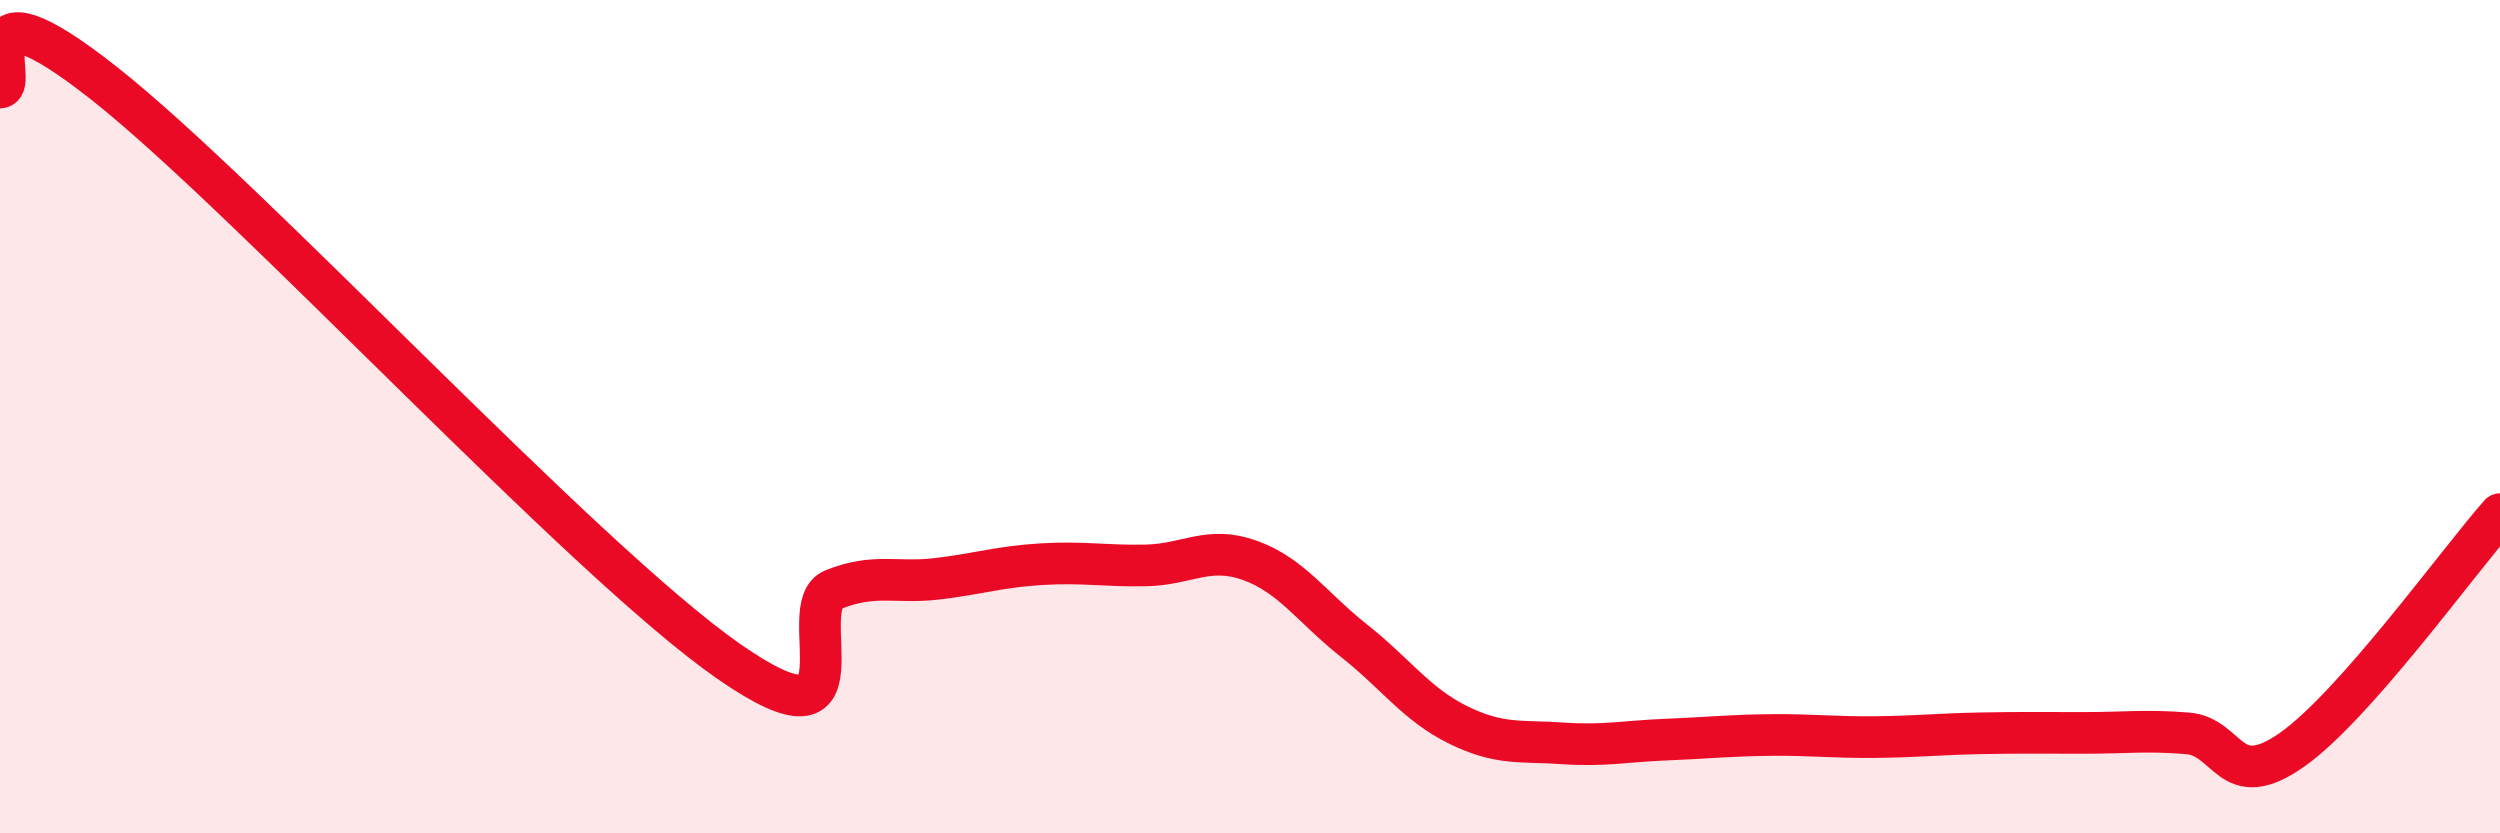 
    <svg width="60" height="20" viewBox="0 0 60 20" xmlns="http://www.w3.org/2000/svg">
      <path
        d="M 0,2.1 C 0.5,2.08 -1,-0.76 2.5,2 C 6,4.76 14,13.45 17.5,15.88 C 21,18.31 19,14.55 20,14.15 C 21,13.75 21.5,14.01 22.5,13.89 C 23.5,13.77 24,13.6 25,13.54 C 26,13.48 26.5,13.59 27.5,13.57 C 28.5,13.55 29,13.09 30,13.45 C 31,13.81 31.5,14.59 32.5,15.38 C 33.5,16.17 34,16.91 35,17.4 C 36,17.89 36.5,17.77 37.5,17.84 C 38.5,17.91 39,17.79 40,17.75 C 41,17.71 41.5,17.65 42.5,17.64 C 43.5,17.63 44,17.7 45,17.69 C 46,17.68 46.5,17.62 47.5,17.6 C 48.5,17.58 49,17.59 50,17.59 C 51,17.59 51.5,17.52 52.5,17.6 C 53.5,17.68 53.5,19.05 55,18 C 56.5,16.95 59,13.47 60,12.34L60 20L0 20Z"
        fill="#EB0A25"
        opacity="0.1"
        stroke-linecap="round"
        stroke-linejoin="round"
      />
      <path
        d="M 0,2.1 C 0.5,2.08 -1,-0.76 2.5,2 C 6,4.76 14,13.45 17.5,15.88 C 21,18.31 19,14.55 20,14.15 C 21,13.75 21.5,14.01 22.5,13.89 C 23.5,13.77 24,13.6 25,13.54 C 26,13.48 26.5,13.59 27.5,13.57 C 28.5,13.55 29,13.09 30,13.45 C 31,13.81 31.5,14.59 32.5,15.38 C 33.5,16.17 34,16.91 35,17.4 C 36,17.89 36.5,17.77 37.5,17.84 C 38.5,17.91 39,17.79 40,17.75 C 41,17.71 41.5,17.65 42.5,17.64 C 43.5,17.63 44,17.7 45,17.69 C 46,17.68 46.5,17.62 47.5,17.6 C 48.5,17.58 49,17.59 50,17.59 C 51,17.59 51.5,17.52 52.5,17.6 C 53.5,17.68 53.5,19.05 55,18 C 56.5,16.95 59,13.47 60,12.34"
        stroke="#EB0A25"
        stroke-width="1"
        fill="none"
        stroke-linecap="round"
        stroke-linejoin="round"
      />
    </svg>
  